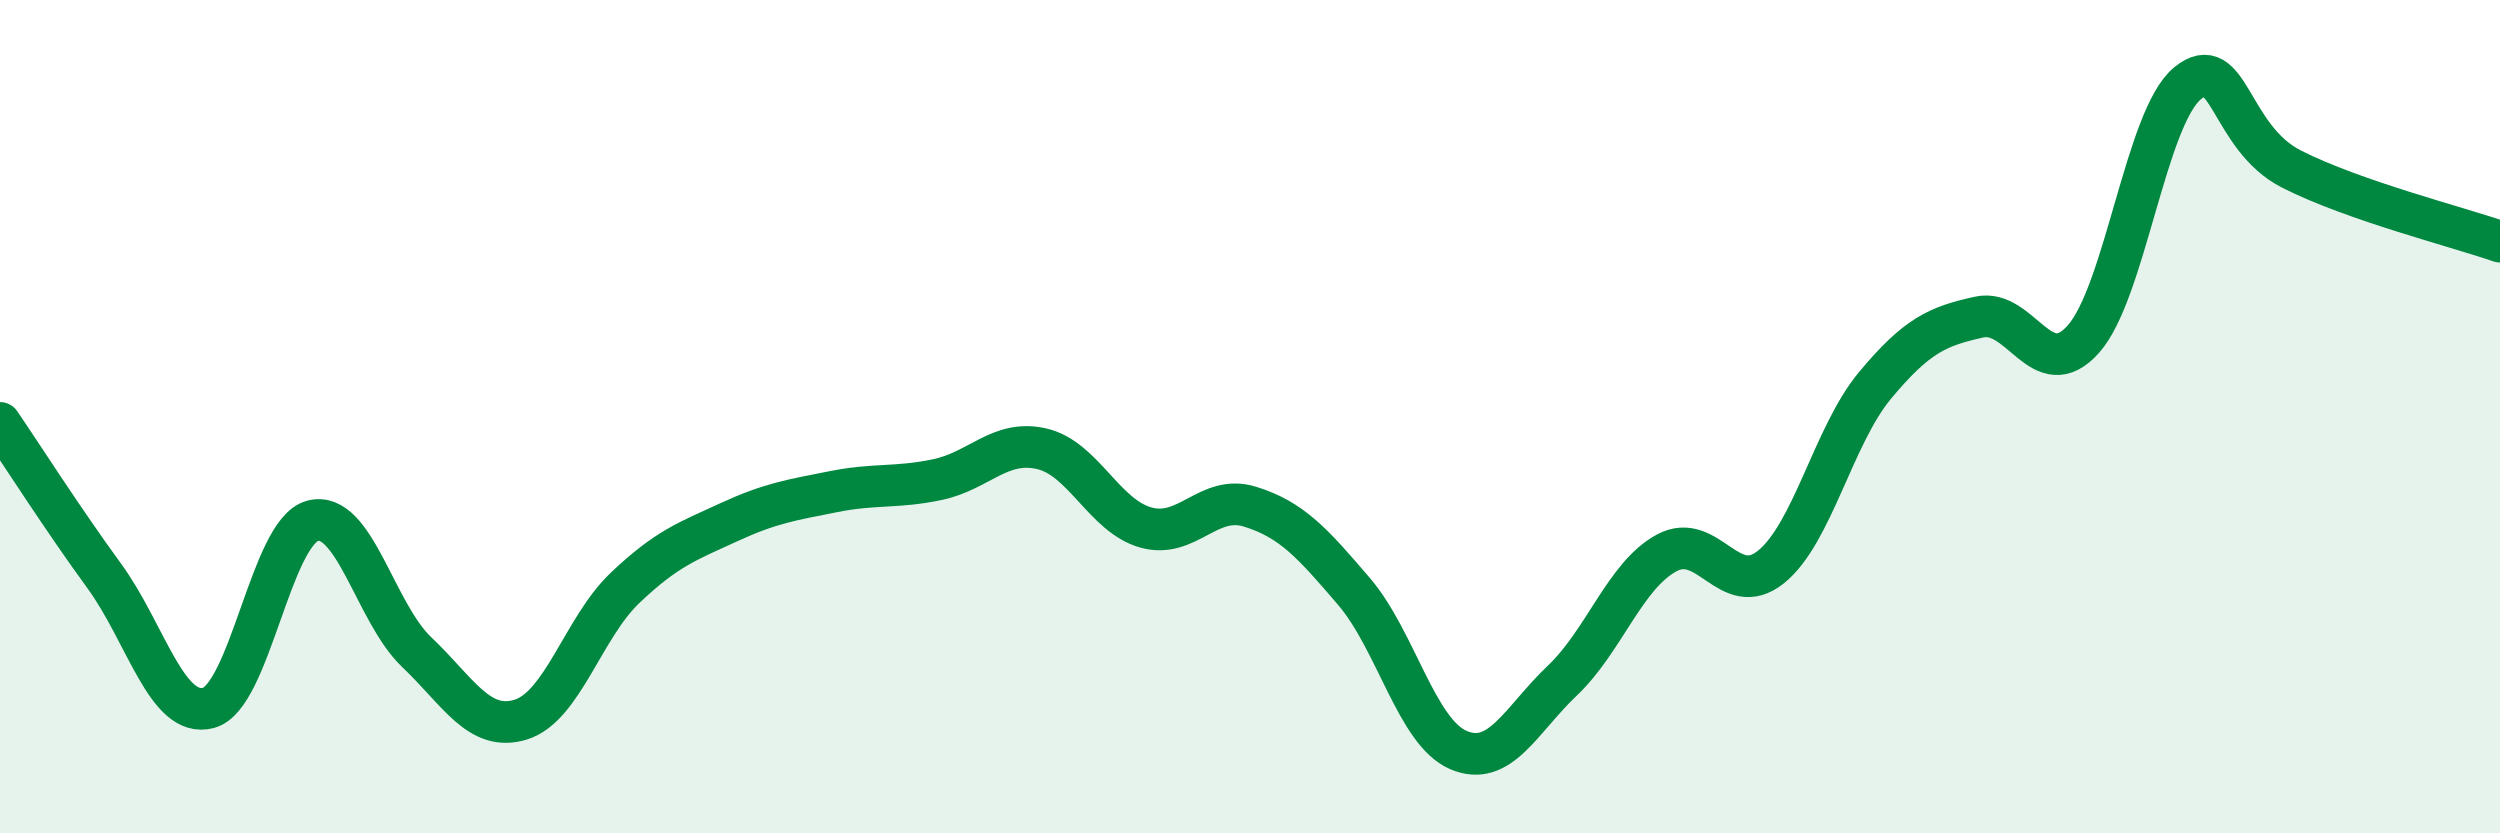 
    <svg width="60" height="20" viewBox="0 0 60 20" xmlns="http://www.w3.org/2000/svg">
      <path
        d="M 0,10.15 C 0.5,10.88 1.5,12.45 2.5,13.82 C 3.5,15.19 4,17.25 5,16.99 C 6,16.73 6.5,12.77 7.5,12.5 C 8.5,12.23 9,14.7 10,15.65 C 11,16.6 11.5,17.58 12.5,17.27 C 13.5,16.96 14,15.06 15,14.11 C 16,13.16 16.5,12.99 17.5,12.53 C 18.5,12.07 19,12 20,11.8 C 21,11.6 21.5,11.72 22.5,11.51 C 23.5,11.3 24,10.54 25,10.77 C 26,11 26.5,12.38 27.5,12.66 C 28.5,12.94 29,11.85 30,12.16 C 31,12.47 31.5,13.03 32.5,14.2 C 33.5,15.37 34,17.57 35,18 C 36,18.43 36.5,17.28 37.5,16.33 C 38.5,15.38 39,13.81 40,13.27 C 41,12.73 41.5,14.41 42.5,13.61 C 43.5,12.81 44,10.45 45,9.25 C 46,8.05 46.5,7.83 47.5,7.61 C 48.5,7.39 49,9.26 50,8.14 C 51,7.02 51.5,2.82 52.5,2 C 53.5,1.18 53.5,3.3 55,4.06 C 56.5,4.82 59,5.45 60,5.8L60 20L0 20Z"
        fill="#008740"
        opacity="0.1"
        stroke-linecap="round"
        stroke-linejoin="round"
      />
      <path
        d="M 0,10.15 C 0.5,10.88 1.5,12.45 2.5,13.82 C 3.5,15.19 4,17.25 5,16.99 C 6,16.73 6.5,12.77 7.5,12.5 C 8.5,12.23 9,14.7 10,15.65 C 11,16.6 11.5,17.58 12.5,17.27 C 13.5,16.96 14,15.06 15,14.11 C 16,13.16 16.5,12.99 17.5,12.53 C 18.5,12.07 19,12 20,11.8 C 21,11.6 21.5,11.72 22.5,11.51 C 23.5,11.3 24,10.54 25,10.77 C 26,11 26.5,12.38 27.5,12.66 C 28.5,12.94 29,11.85 30,12.16 C 31,12.47 31.5,13.03 32.5,14.2 C 33.5,15.37 34,17.57 35,18 C 36,18.43 36.5,17.28 37.5,16.33 C 38.5,15.38 39,13.81 40,13.27 C 41,12.73 41.5,14.41 42.5,13.61 C 43.5,12.81 44,10.45 45,9.25 C 46,8.05 46.5,7.83 47.5,7.61 C 48.5,7.39 49,9.26 50,8.14 C 51,7.02 51.5,2.82 52.5,2 C 53.5,1.18 53.5,3.3 55,4.06 C 56.5,4.82 59,5.45 60,5.8"
        stroke="#008740"
        stroke-width="1"
        fill="none"
        stroke-linecap="round"
        stroke-linejoin="round"
      />
    </svg>
  